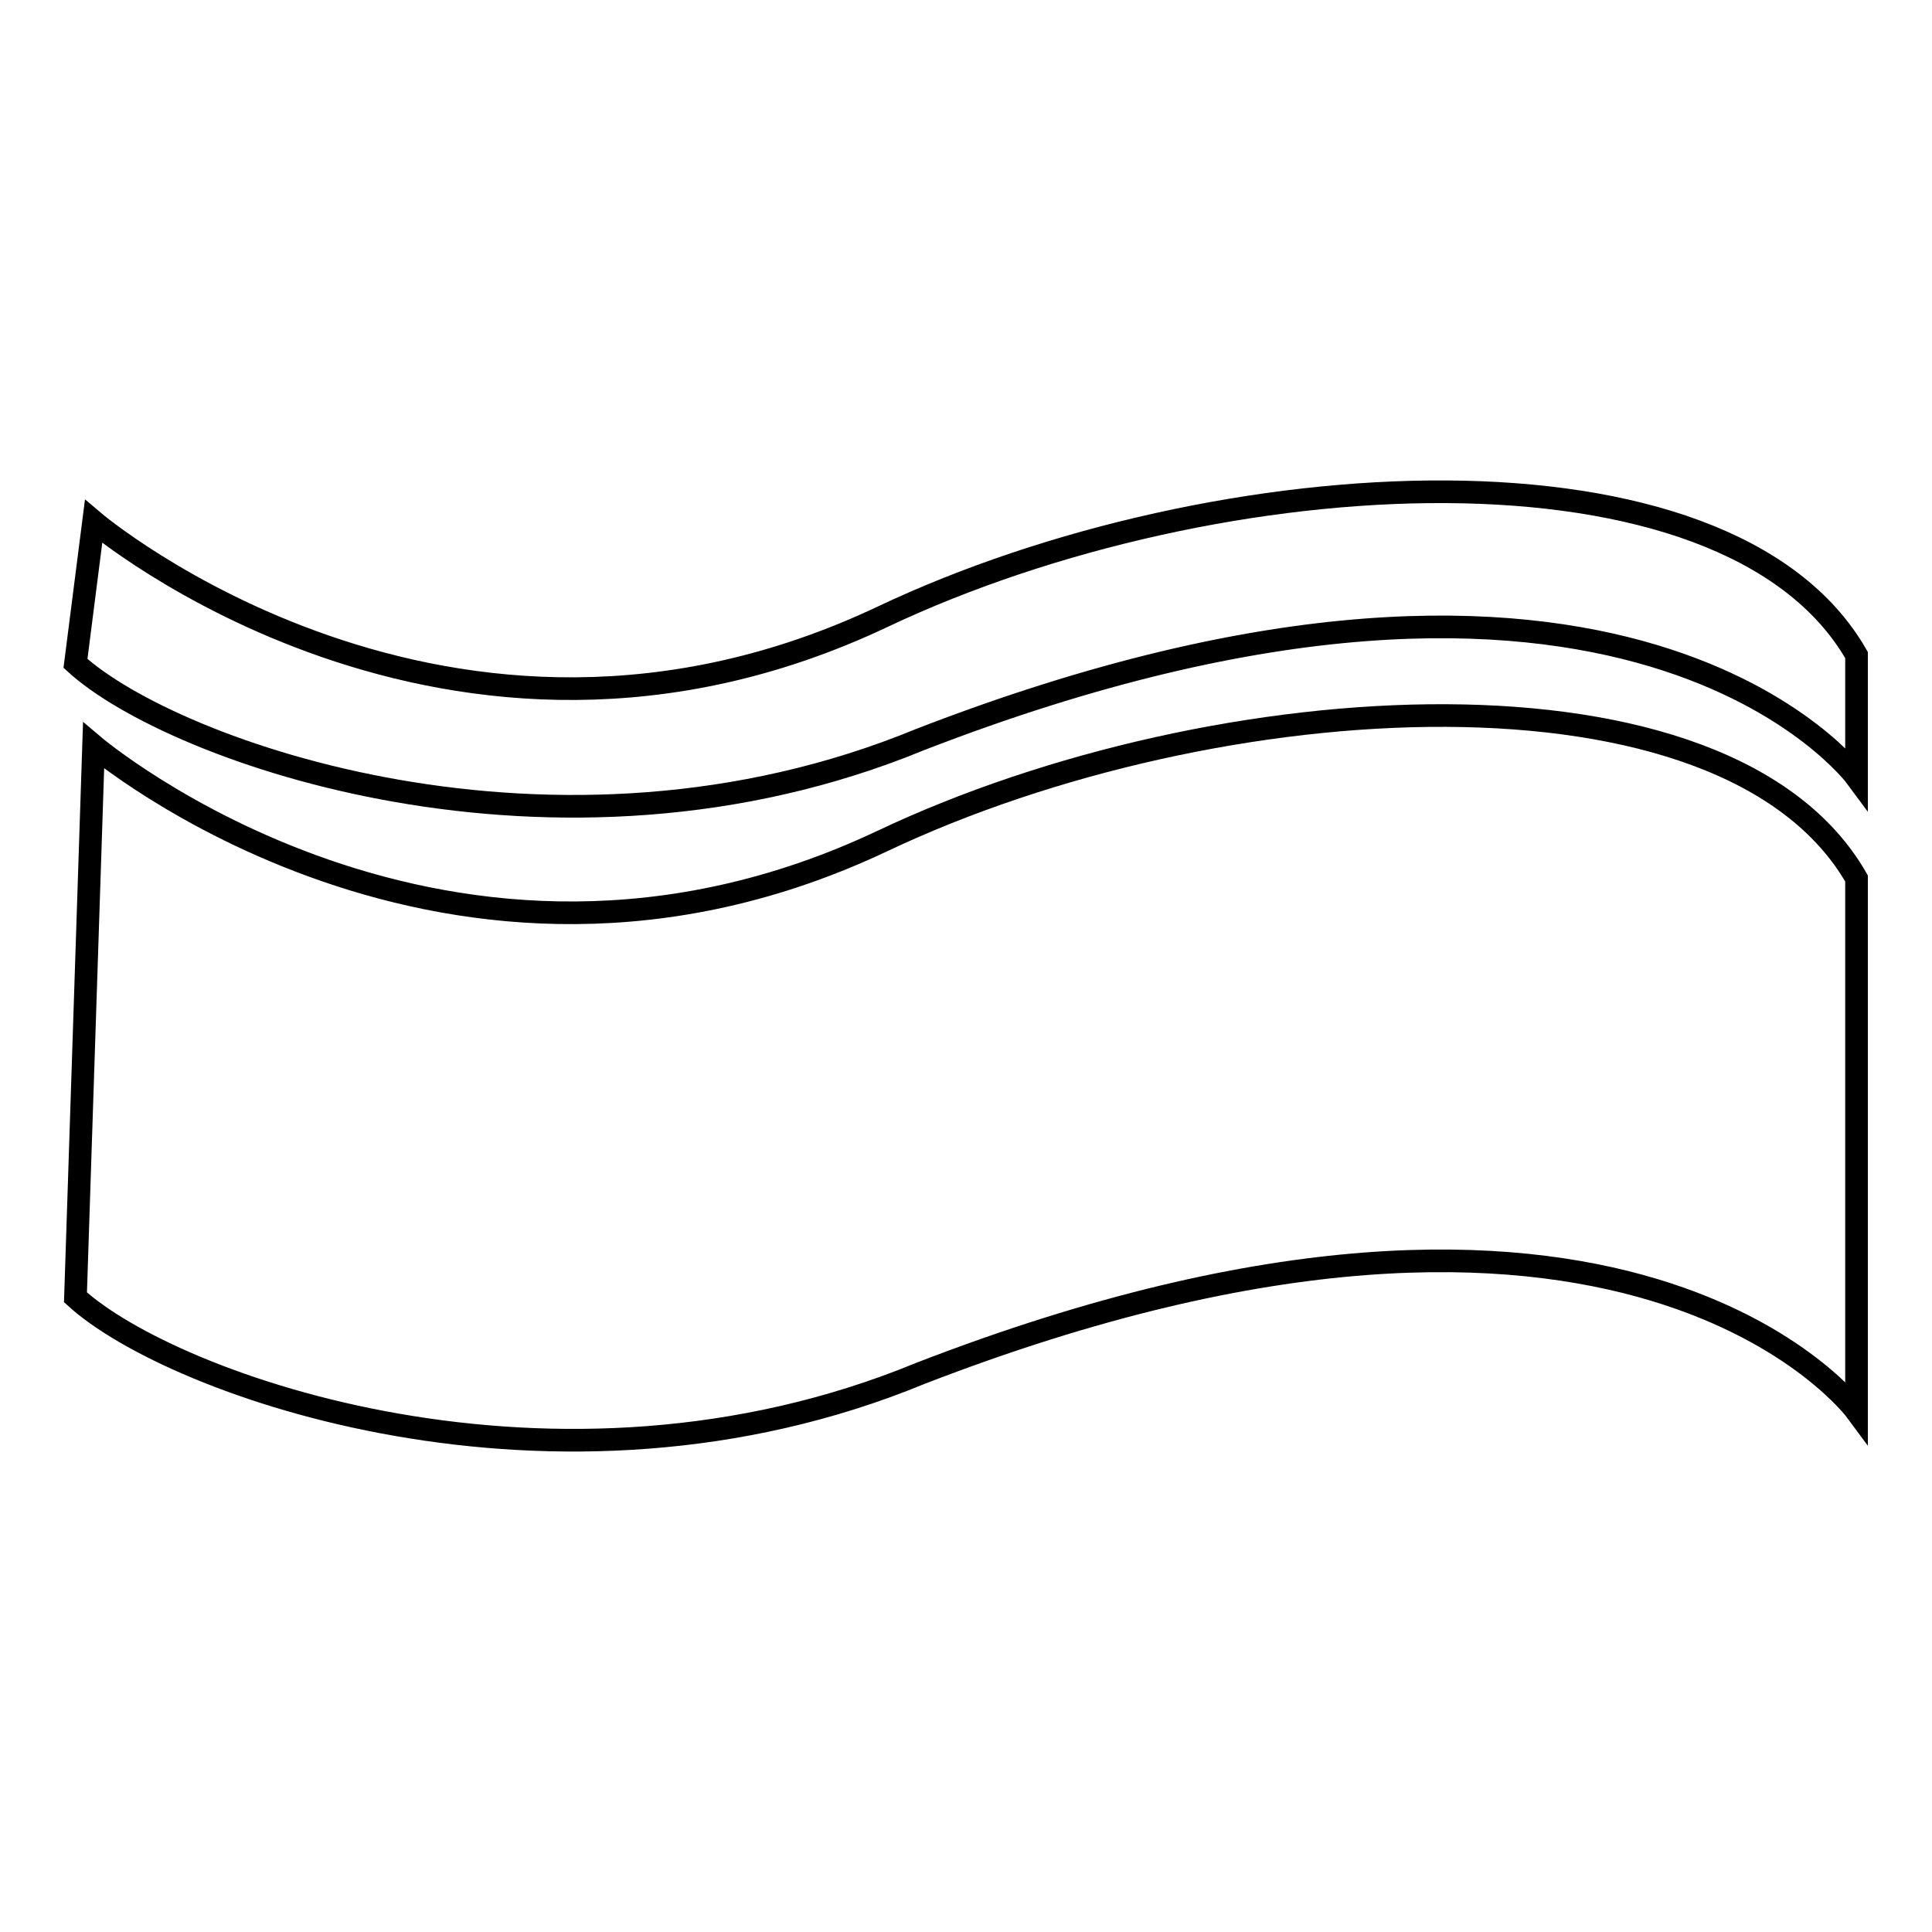 <?xml version="1.0" encoding="utf-8"?>
<!-- Svg Vector Icons : http://www.onlinewebfonts.com/icon -->
<!DOCTYPE svg PUBLIC "-//W3C//DTD SVG 1.1//EN" "http://www.w3.org/Graphics/SVG/1.1/DTD/svg11.dtd">
<svg version="1.1" xmlns="http://www.w3.org/2000/svg" xmlns:xlink="http://www.w3.org/1999/xlink" x="0px" y="0px" viewBox="0 0 256 256" enable-background="new 0 0 256 256" xml:space="preserve">
<g><g><path stroke-width="3" fill-opacity="0" stroke="#000000"  d="M117,111.4C59.4,138.7,12.4,98.8,12.4,98.8L10,171.9c12.8,11.7,63.6,30,111.9,10.1c93.7-36.3,124.1,5,124.1,5v-70.6C228.8,86.4,161.2,90.5,117,111.4z"/><path stroke-width="3" fill-opacity="0" stroke="#000000"  d="M117,81.7C59.4,109,12.4,69.1,12.4,69.1L10,87.9c12.8,11.7,63.6,30,111.9,10.1c93.7-36.3,124.1,5,124.1,5V86.8C228.8,56.8,161.2,60.8,117,81.7z"/></g></g>
</svg>